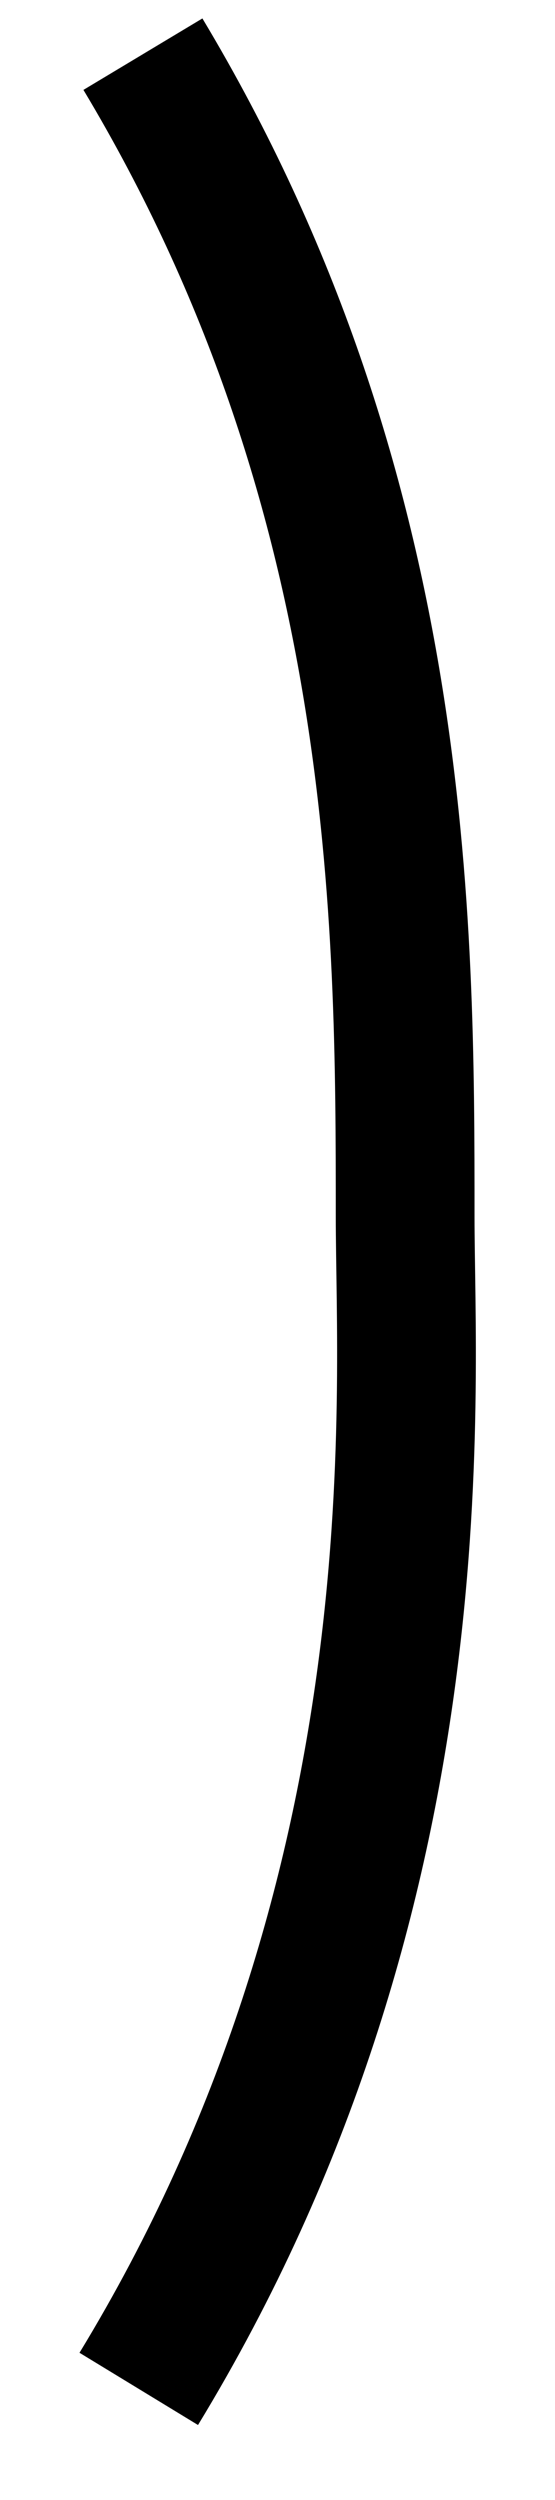 <svg width="4" height="18" viewBox="0 0 4 18" fill="none" xmlns="http://www.w3.org/2000/svg">
<path d="M1 17.2C3.18 13.62 2.92 10.06 2.92 8.76C2.92 6.64 2.92 3.54 1.03 0.39" stroke="black" stroke-miterlimit="10"/>
</svg>
